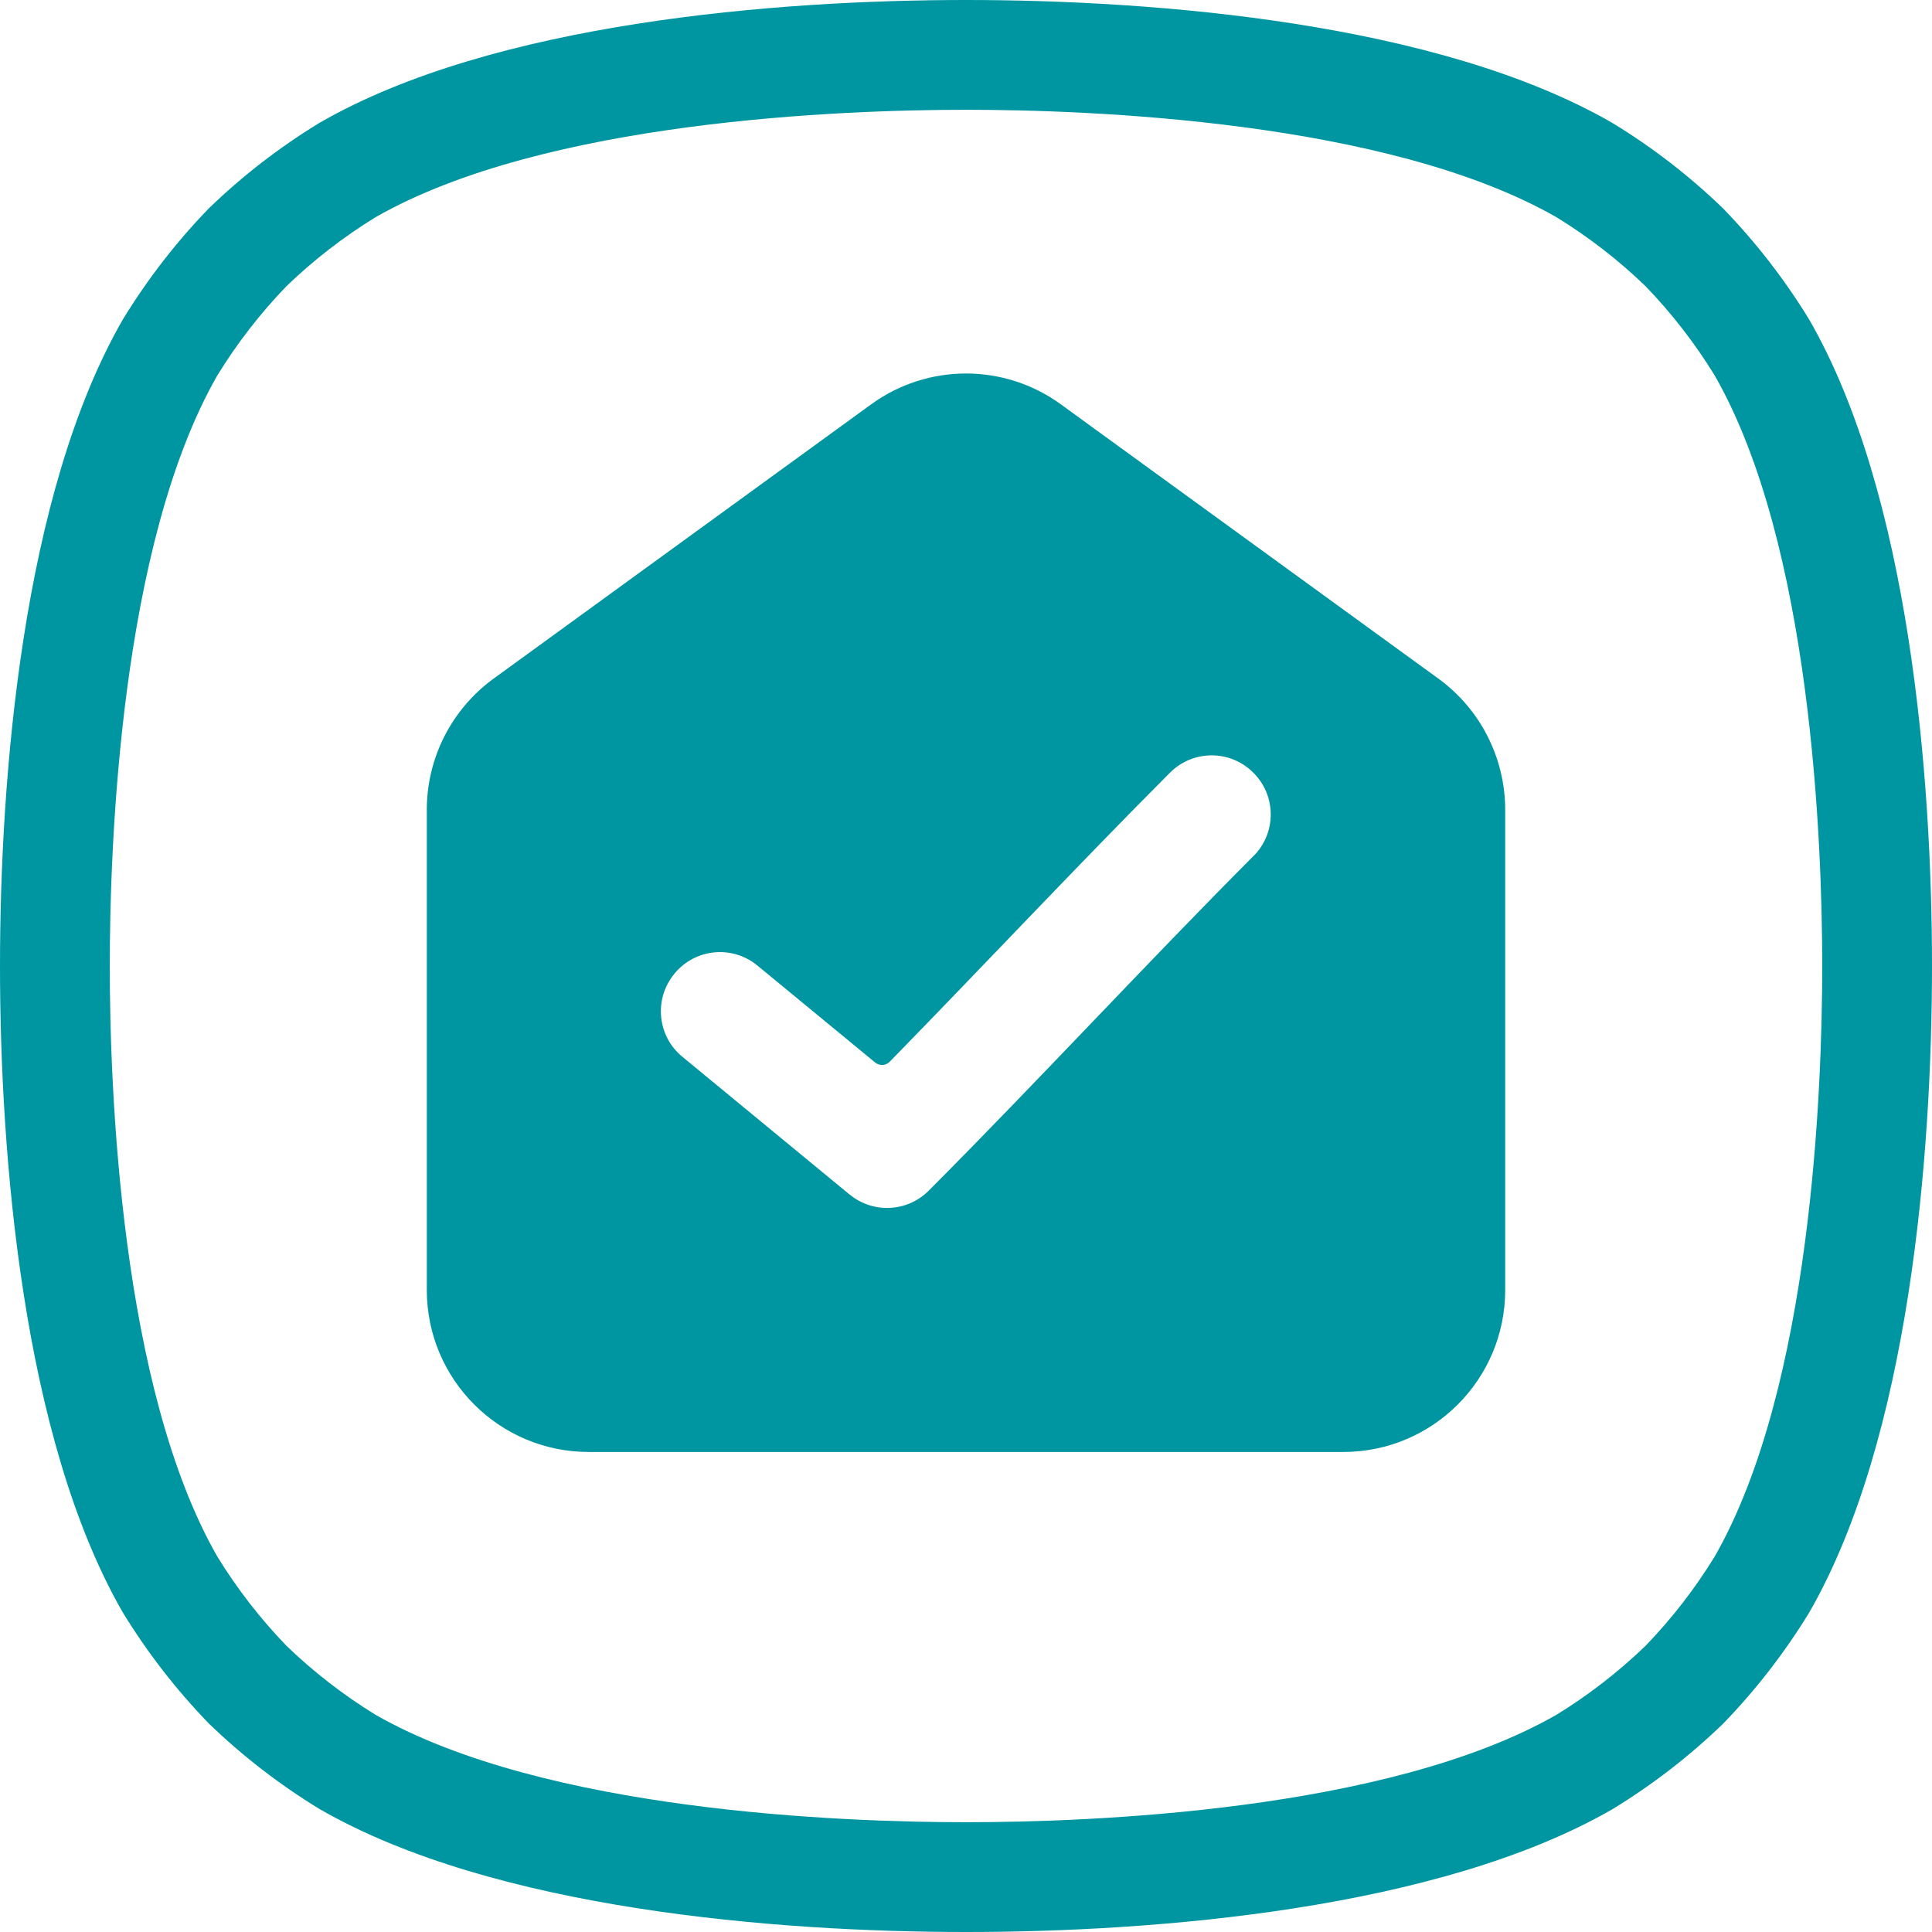 <svg xmlns="http://www.w3.org/2000/svg" viewBox="0 0 384 384"><path d="m359.59,63.51c-4.87-7.96-10.6-15.36-17.09-22.06-6.68-6.46-14.06-12.16-22-17C285.84,4.43,229.41,0,192,0S98.16,4.43,63.51,24.41c-7.94,4.84-15.32,10.54-22,17-6.5,6.71-12.23,14.12-17.1,22.1C4.44,98.16,0,154.59,0,192s4.44,93.84,24.41,128.49c4.87,7.96,10.6,15.36,17.09,22.06,6.68,6.46,14.06,12.16,22,17,34.66,20.02,91.09,24.45,128.5,24.45s93.84-4.43,128.49-24.41c7.94-4.84,15.32-10.54,22-17,6.49-6.7,12.22-14.1,17.09-22.06,19.98-34.69,24.42-91.12,24.42-128.53s-4.44-93.84-24.41-128.49Zm-18.78,245.86c-3.92,6.39-8.53,12.34-13.74,17.74-5.39,5.2-11.32,9.79-17.7,13.71-33.69,19.28-93.28,21.36-117.37,21.36s-83.68-2.08-117.37-21.36c-6.38-3.92-12.31-8.51-17.7-13.71-5.21-5.4-9.82-11.35-13.74-17.74-19.29-33.69-21.37-93.28-21.37-117.37s2.08-83.68,21.37-117.37c3.92-6.39,8.53-12.34,13.74-17.74,5.39-5.2,11.32-9.79,17.7-13.71,33.69-19.28,93.28-21.36,117.37-21.36s83.68,2.08,117.37,21.36c6.38,3.92,12.31,8.51,17.7,13.71,5.21,5.4,9.82,11.35,13.74,17.74,19.29,33.69,21.37,93.28,21.37,117.37s-2.08,83.68-21.37,117.37h0Zm-54.89-174.47h0l-75.02-54.5c-11.26-8.22-26.53-8.22-37.8,0l-75.02,54.5c-8.31,6.06-13.24,15.72-13.25,26.01v95.53c.02,17.75,14.41,32.13,32.15,32.15h150.04c17.75-.02,32.13-14.41,32.15-32.15v-95.53c-.02-10.29-4.94-19.95-13.25-26.01h0Zm-36.78,35.24l-.02.02c-20.61,20.65-43.41,45.32-64.5,66.46h0c-4.25,4.3-11.07,4.64-15.73.81h-.02l-33.23-27.38-.03-.02c-4.98-4.1-5.69-11.46-1.6-16.45l.05-.07c4.11-5,11.49-5.71,16.48-1.6l23.4,19.27c.86.71,2.11.65,2.89-.15,18.23-18.64,37.48-39.18,55.68-57.42l.05-.05c4.56-4.56,11.96-4.57,16.53,0l.04.04c4.58,4.57,4.59,11.98,0,16.56h.01Z" fill="#0096a1" stroke-width="0"/></svg>